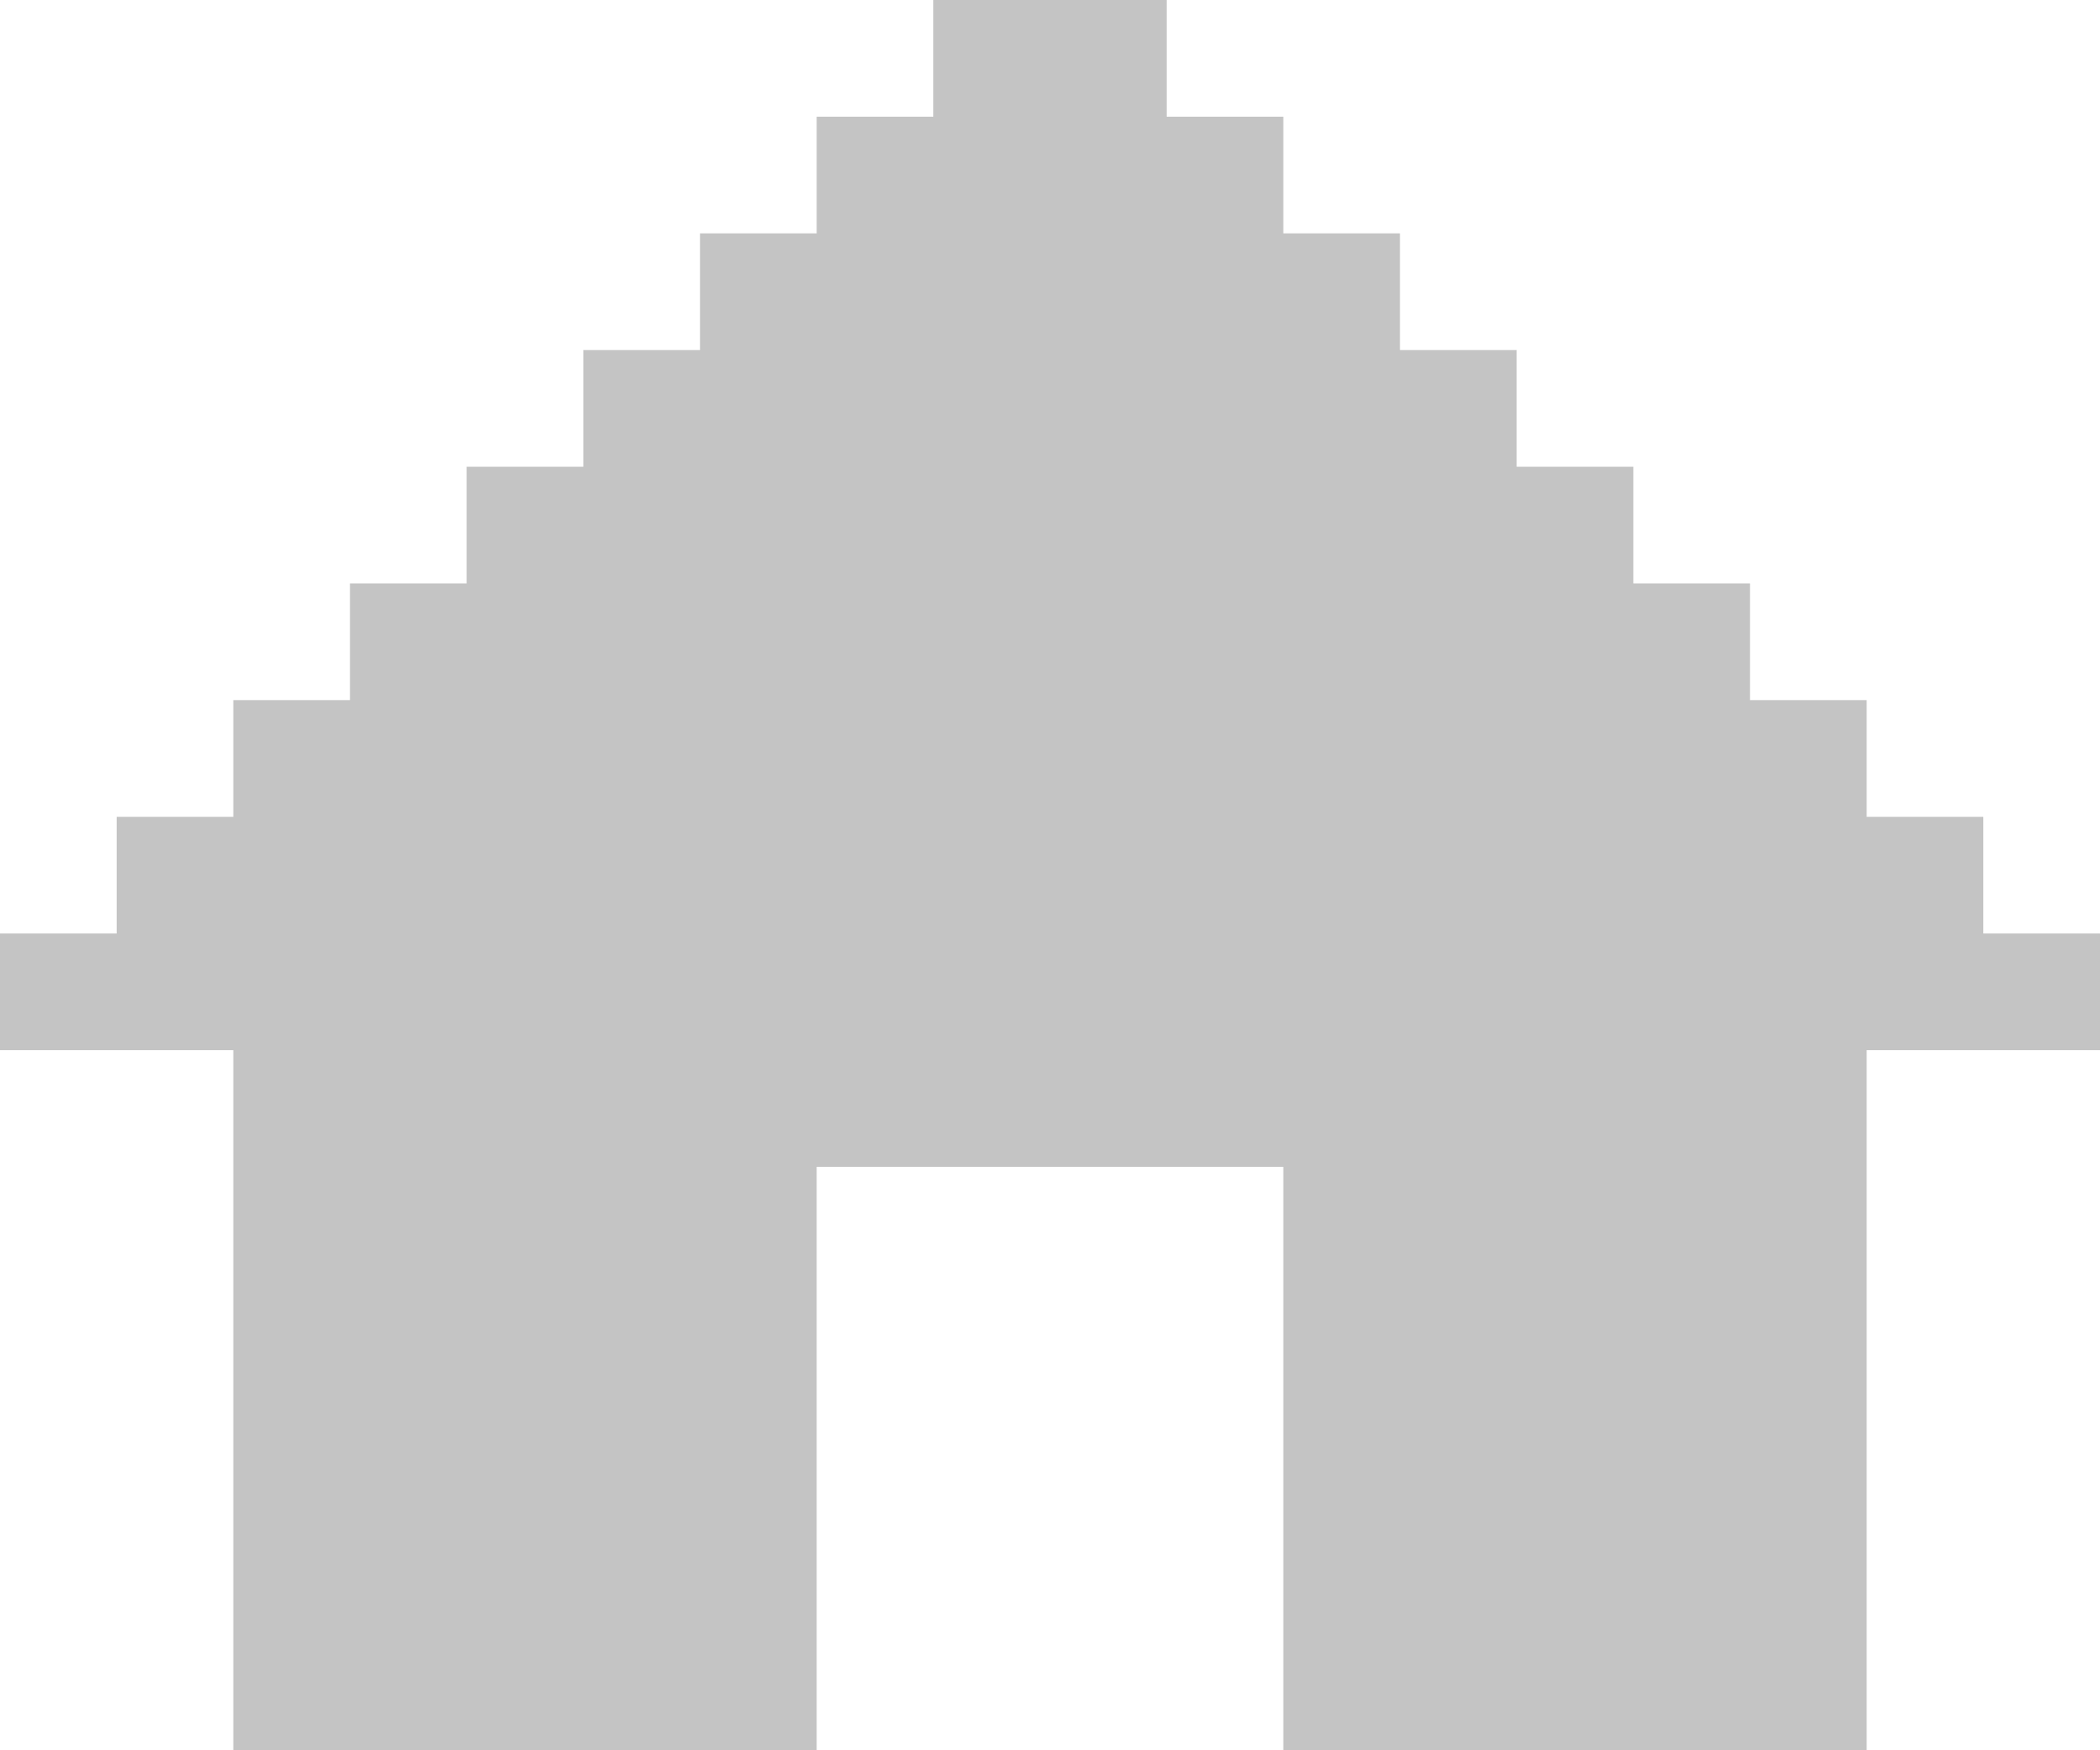 <svg xmlns="http://www.w3.org/2000/svg" width="18" height="15" viewBox="0 0 18 15"><defs><style>.icon-home{fill:#c4c4c4;fill-rule:evenodd}</style></defs><path id="icon-home.svg" class="icon-home" d="M676 278h-2v1h-1v1h-1v1h-1v1h-1v1h-1v1h-1v1h-1v1h-1v1h2v6h5v-5h4v5h5v-6h2v-1h-1v-1h-1v-1h-1v-1h-1v-1h-1v-1h-1v-1h-1v-1h-1v-1z" transform="translate(-666 -278)"/></svg>